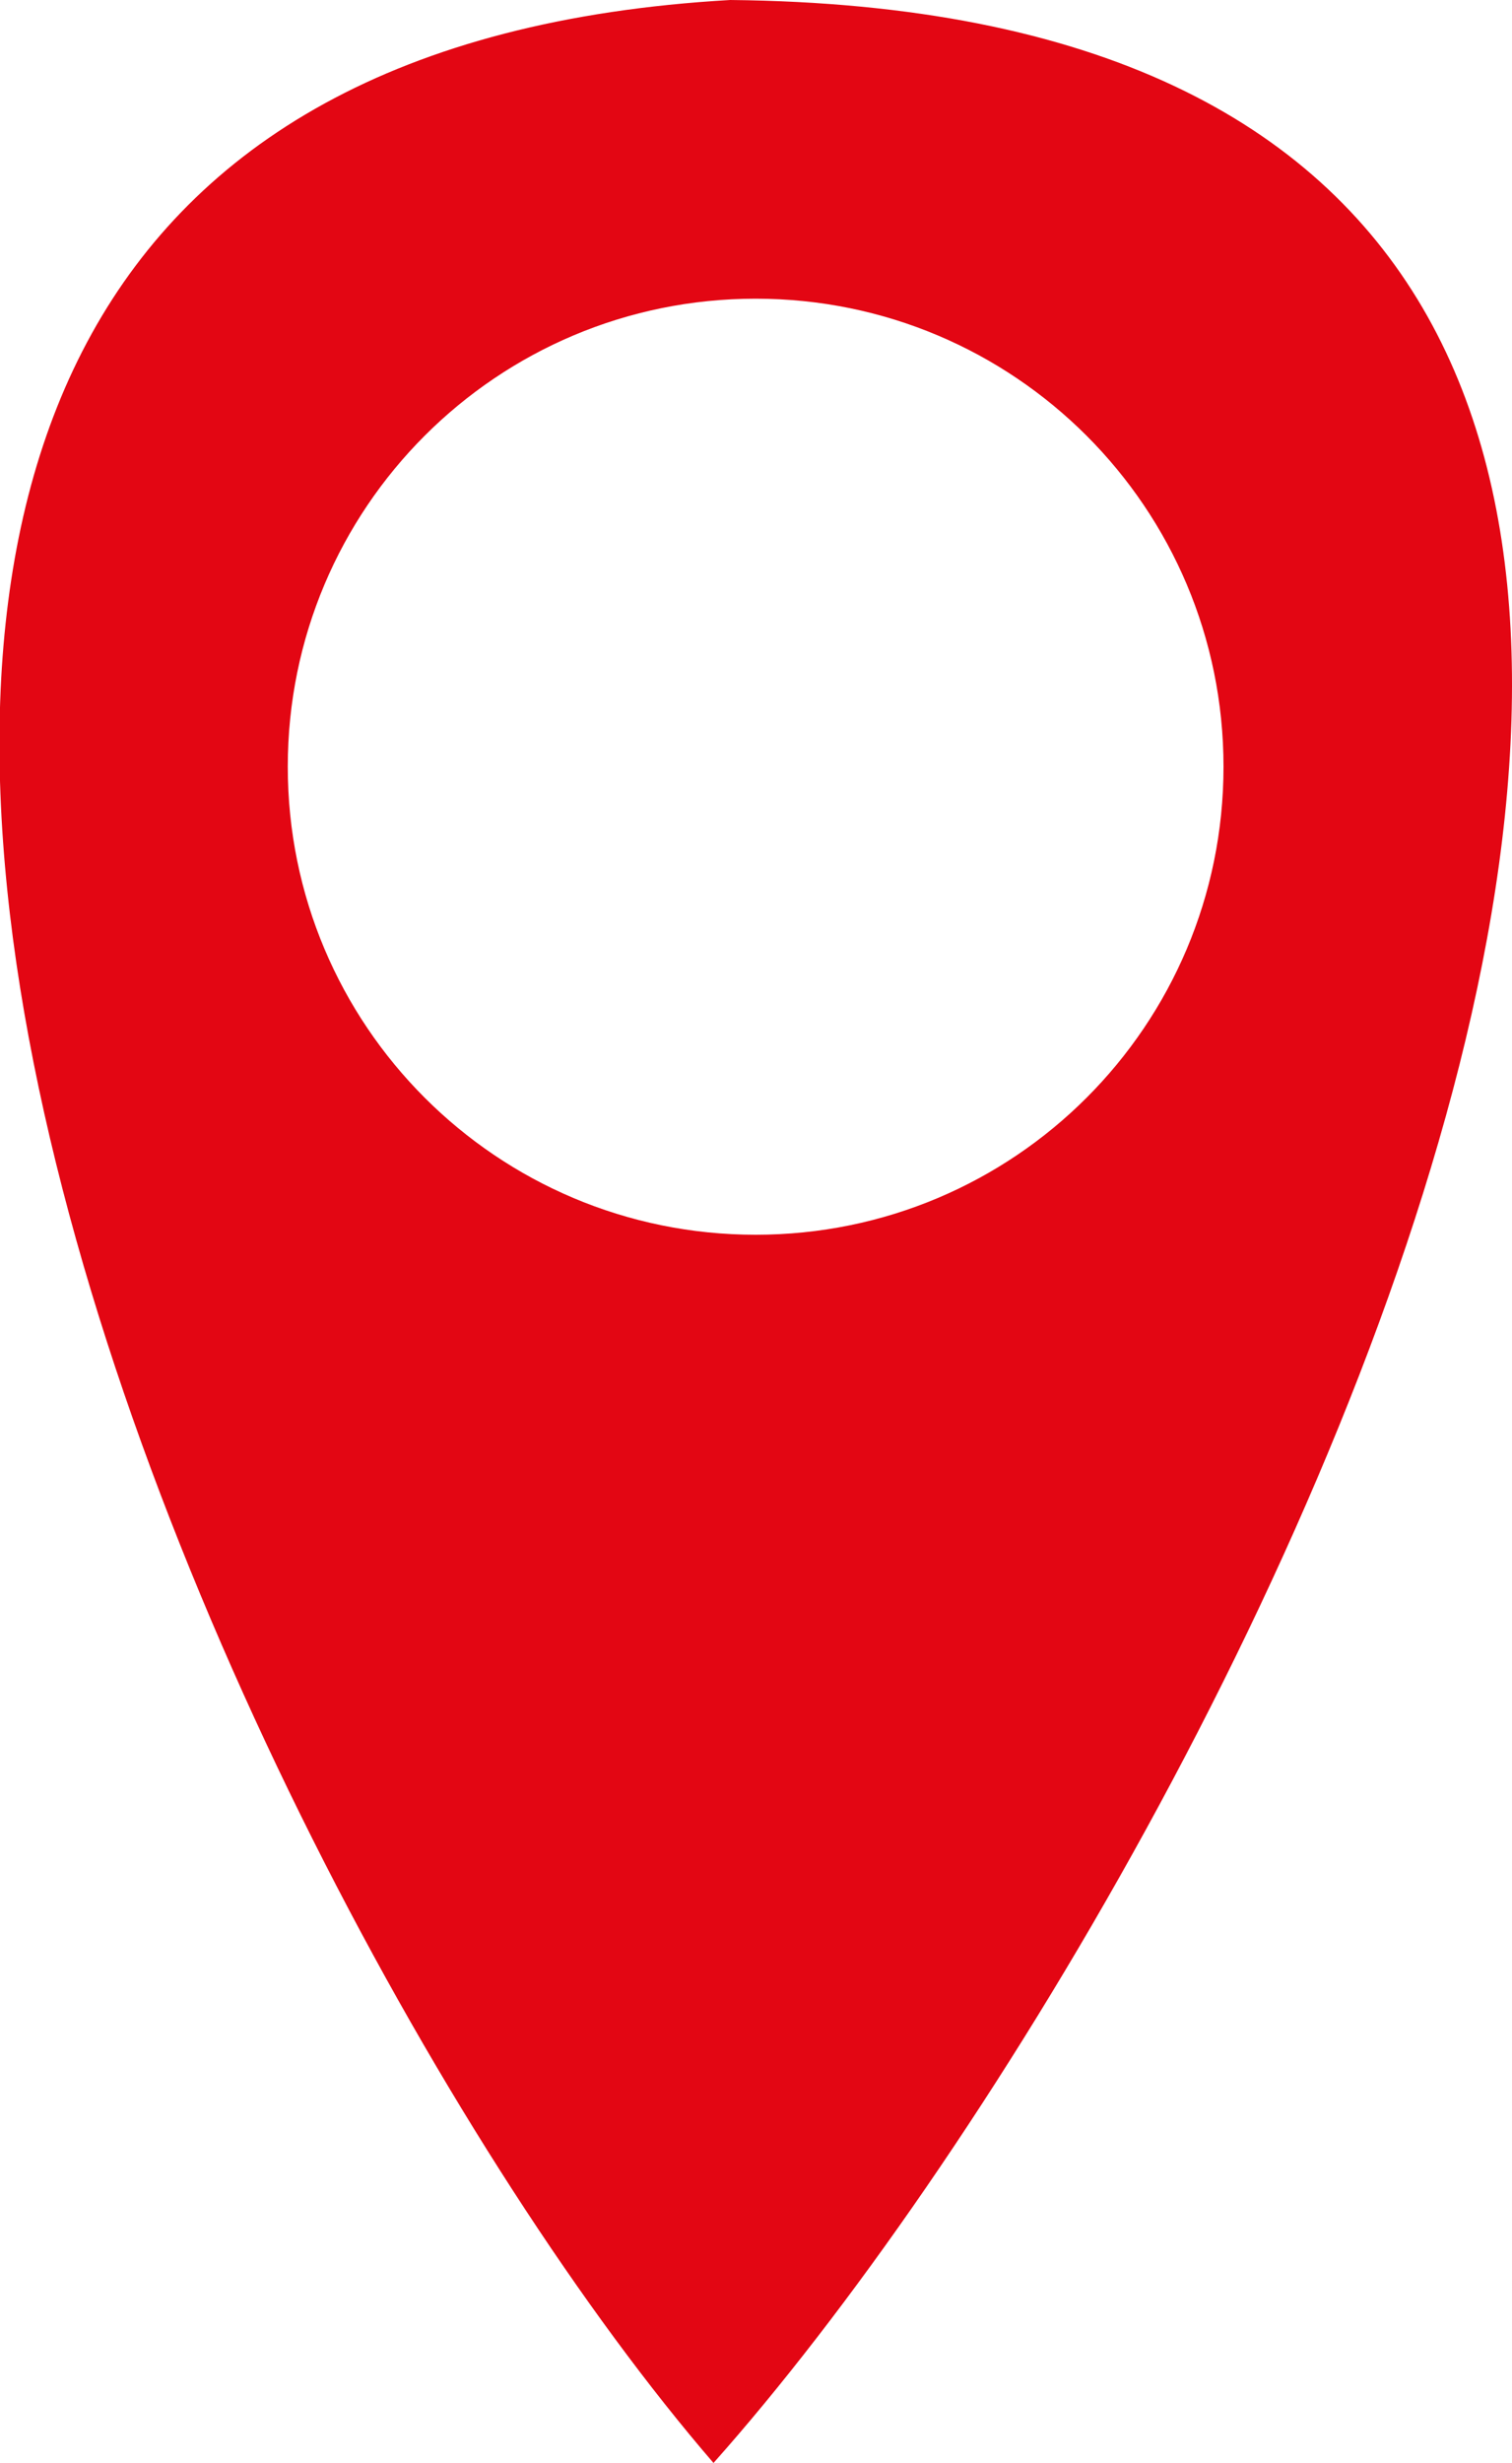 <?xml version="1.0" encoding="UTF-8"?> <!-- Creator: CorelDRAW 2019 (64-Bit) --> <svg xmlns="http://www.w3.org/2000/svg" xmlns:xlink="http://www.w3.org/1999/xlink" xmlns:xodm="http://www.corel.com/coreldraw/odm/2003" xml:space="preserve" width="8.557mm" height="13.934mm" style="shape-rendering:geometricPrecision; text-rendering:geometricPrecision; image-rendering:optimizeQuality; fill-rule:evenodd; clip-rule:evenodd" viewBox="0 0 20.81 33.89"> <defs> <style type="text/css"> <![CDATA[ .fil1 {fill:none} .fil0 {fill:#E30613} ]]> </style> </defs> <g id="Слой_x0020_1">  <path class="fil0" d="M9.82 33.89c7.28,-8.18 20.47,-33.69 0.23,-33.89 -18.4,1.05 -7.27,25.73 -0.23,33.89zm0.58 -29.78c3.56,0 6.44,2.88 6.44,6.44 0,3.56 -2.88,6.44 -6.44,6.44 -3.56,0 -6.44,-2.88 -6.44,-6.44 0,-3.56 2.88,-6.44 6.44,-6.44z"></path> <circle class="fil1" cx="10.41" cy="10.56" r="6.44"></circle> </g> </svg> 